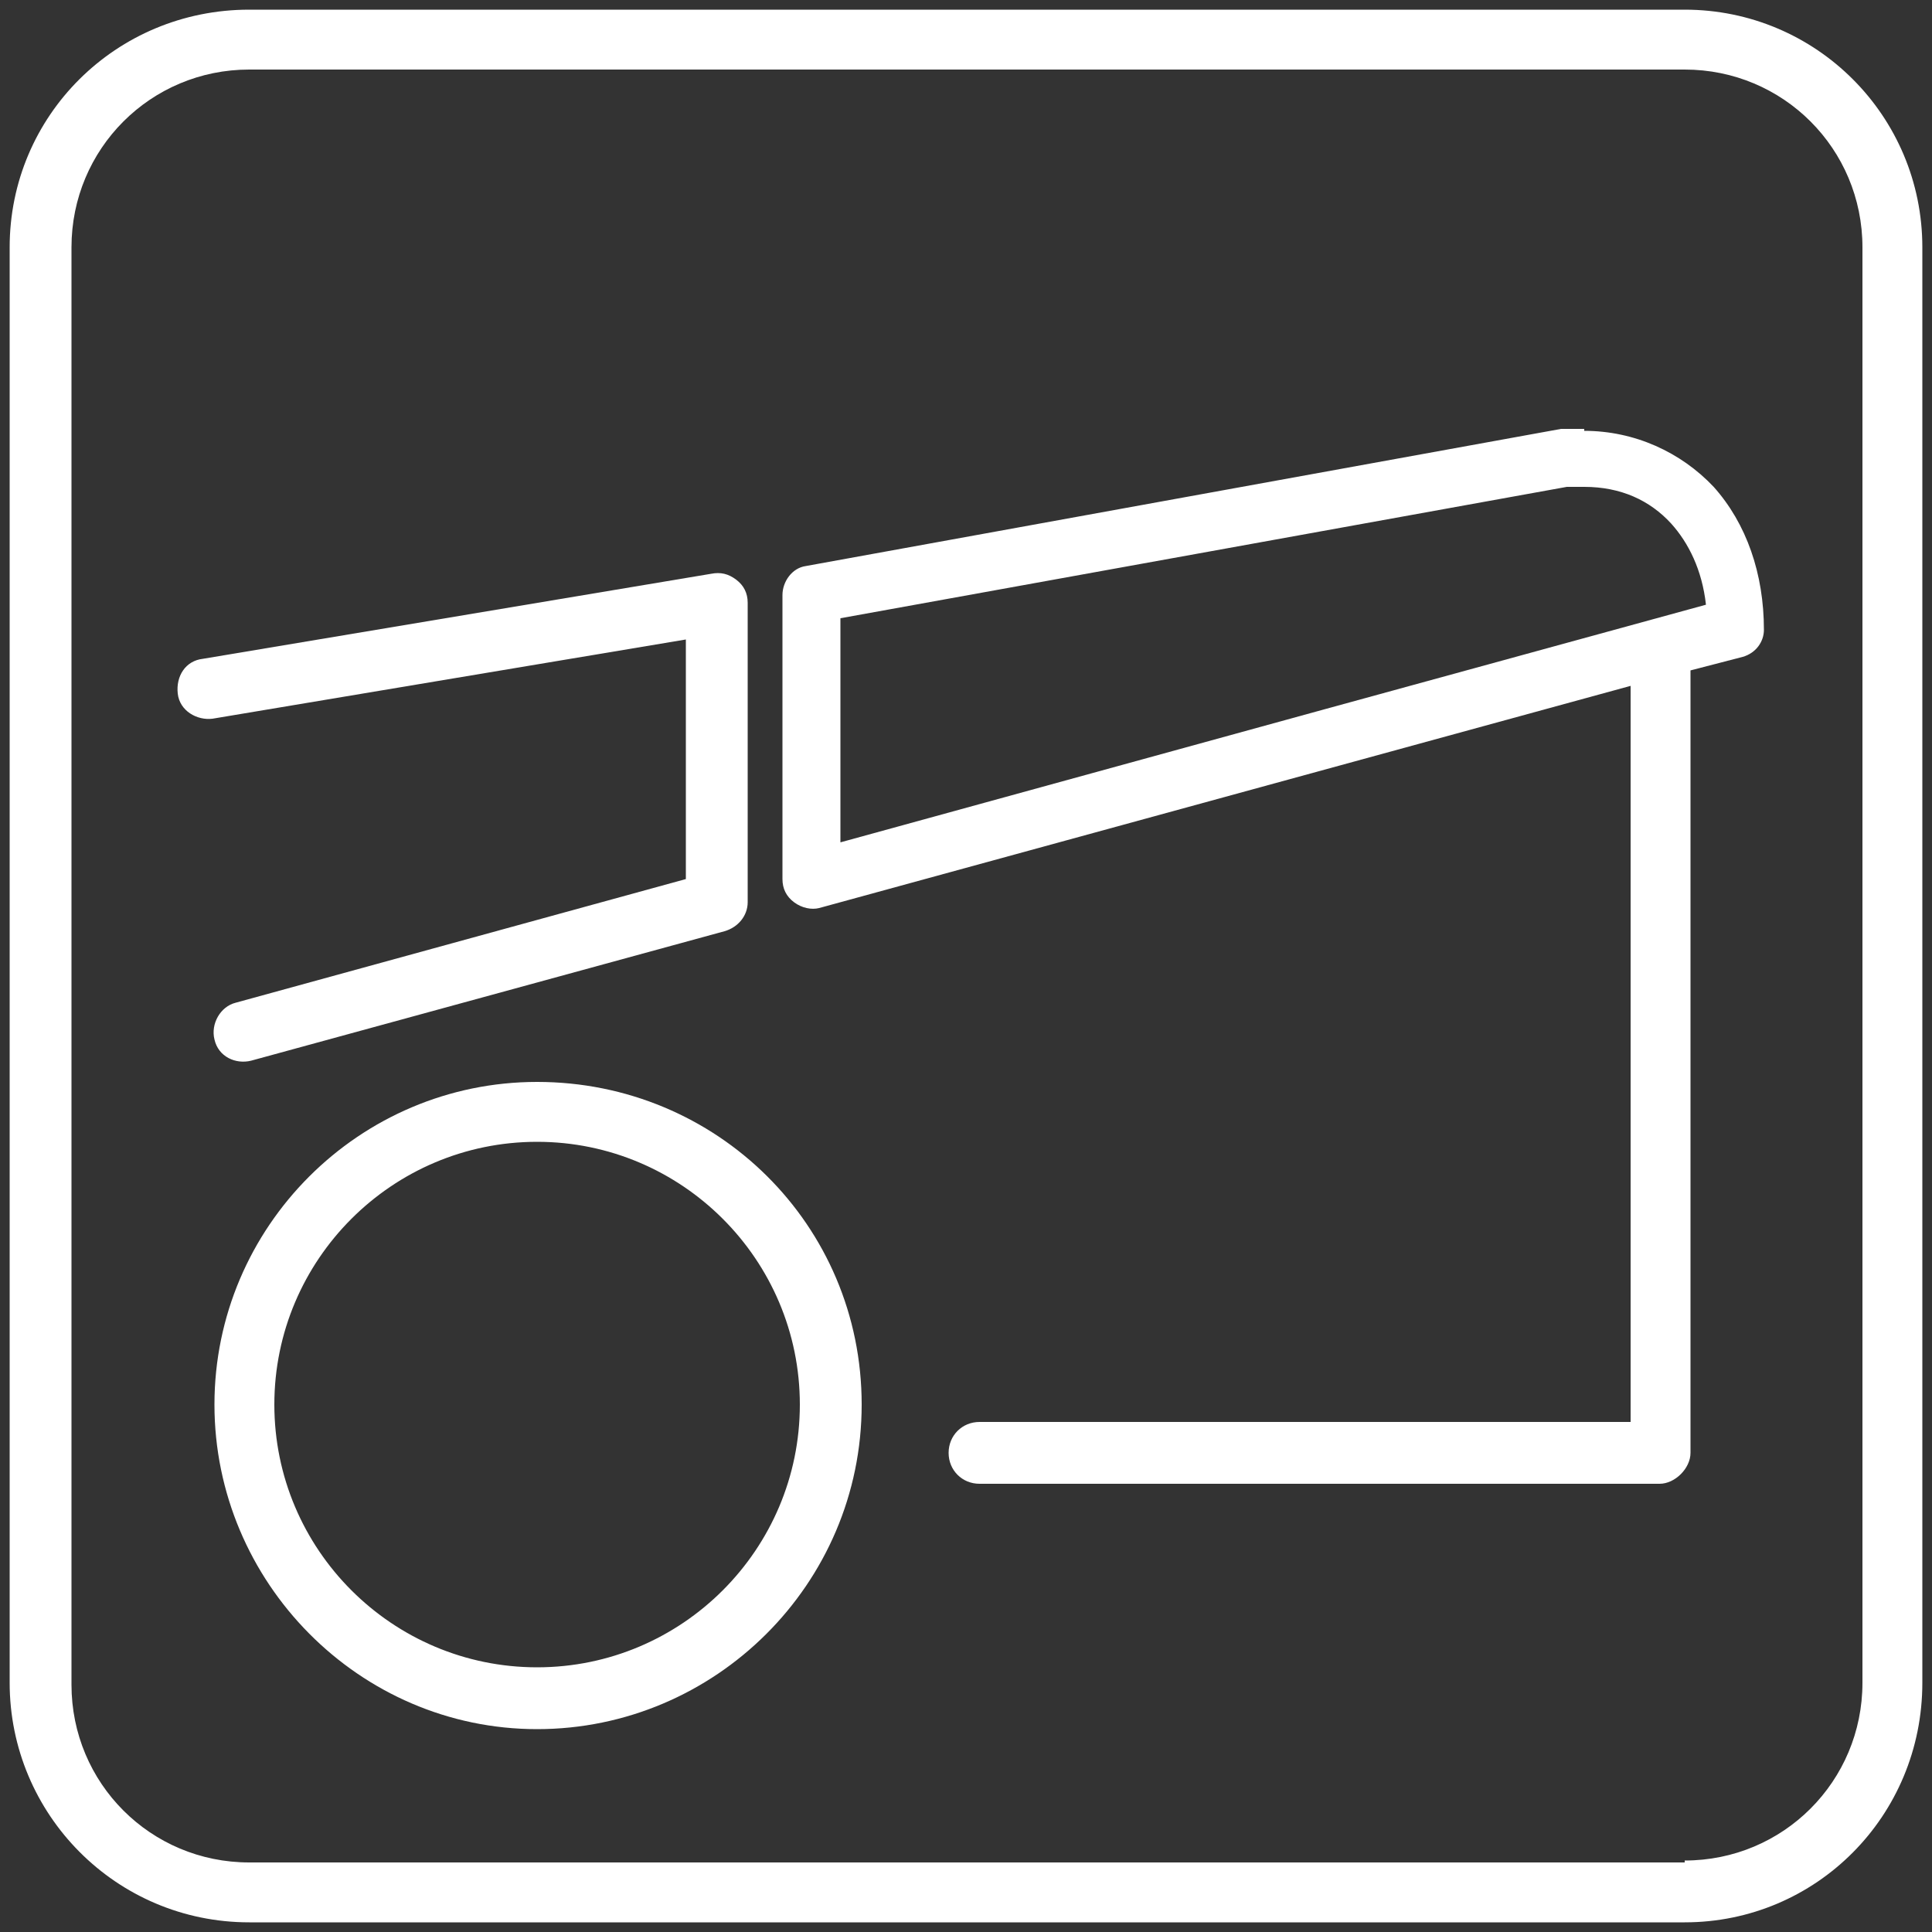 <?xml version="1.0" encoding="UTF-8"?>
<svg xmlns="http://www.w3.org/2000/svg" version="1.1" viewBox="0 0 100 100">
  <rect x="0" y="0" width="100" height="100" fill="#333333" stroke="none"/>
  <defs>
    <style>
      .cls-1 {
        fill: #fff;
      }

      .cls-2 {
        fill: none;
      }
    </style>
  </defs>
  <!-- Generator: Adobe Illustrator 28.6.0, SVG Export Plug-In . SVG Version: 1.2.0 Build 709)  -->
  <g>
    <g id="_Слой_1" data-name="Слой_1">
      <rect class="cls-2" x="-177.4" y="-4336.6" width="453.5" height="8773.2"/>
      <rect class="cls-2" x="-177.4" y="-4336.6" width="453.5" height="8773.2"/>
      <rect class="cls-2" x="-177.4" y="-4336.4" width="454" height="8773"/>
      <rect class="cls-2" x="-177.4" y="-4336.6" width="453.5" height="8773.2"/>
      <rect class="cls-2" x="-562.8" y="-16603.7" width="1761.4" height="34034.6"/>
      <rect class="cls-2" x="-562.9" y="-16604.5" width="1759.5" height="34035.3"/>
      <g>
        <path class="cls-1" d="M27.8,56c-9.2,0-16.7,7.5-16.7,16.7s7.5,16.8,16.7,16.8,16.8-7.5,16.8-16.8-7.5-16.7-16.8-16.7ZM27.8,86.3c-7.5,0-13.6-6.1-13.6-13.6,0-7.5,6.1-13.6,13.6-13.6s13.6,6.1,13.6,13.6c0,7.5-6.1,13.6-13.6,13.6Z"/>
        <path class="cls-1" d="M87.2.5H12.9C6,.5.5,6,.5,12.8v74.3c0,6.8,5.5,12.4,12.4,12.4h74.3c6.8,0,12.3-5.5,12.3-12.4V12.8c0-6.8-5.5-12.3-12.3-12.3ZM87.2,96.4H12.9c-5.1,0-9.2-4.1-9.2-9.2V12.8c0-5.1,4.1-9.2,9.2-9.2h74.3c5.1,0,9.2,4.1,9.2,9.2v74.3c0,5.1-4.1,9.2-9.2,9.2Z"/>
        <path class="cls-1" d="M35.5,45.5l-23.3,6.4c-.8.2-1.3,1.1-1.1,1.9.2.9,1.1,1.3,1.9,1.1l24.5-6.7c.7-.2,1.2-.8,1.2-1.5v-15.5c0-.5-.2-.9-.6-1.2-.4-.3-.8-.4-1.3-.3l-26.3,4.4c-.9.1-1.4.9-1.3,1.8.1.9,1,1.4,1.8,1.3l24.5-4.1v12.5Z"/>
        <path class="cls-1" d="M82,22.2c-.2,0-.5,0-.7,0-.2,0-.3,0-.5,0l-39.1,7.1c-.7.1-1.2.8-1.2,1.5v14.7c0,.5.2.9.6,1.2.4.3.9.4,1.3.3l42-11.5v38.1h-33.7c-.9,0-1.6.7-1.6,1.6s.7,1.6,1.6,1.6h35.2c.4,0,.8-.2,1.1-.5.3-.3.5-.7.5-1.1v-40.5l2.7-.7c.7-.2,1.1-.8,1.1-1.4,0-2.9-.9-5.5-2.6-7.4-1.7-1.8-4.1-2.9-6.7-2.9ZM43.5,43.5v-11.5l37.6-6.8s0,0,.1,0h.8c1.9,0,3.4.7,4.5,1.9.9,1,1.6,2.4,1.8,4.2l-19.7,5.4-25.1,6.9Z"/>
      </g>
    </g>
  </g>
</svg>